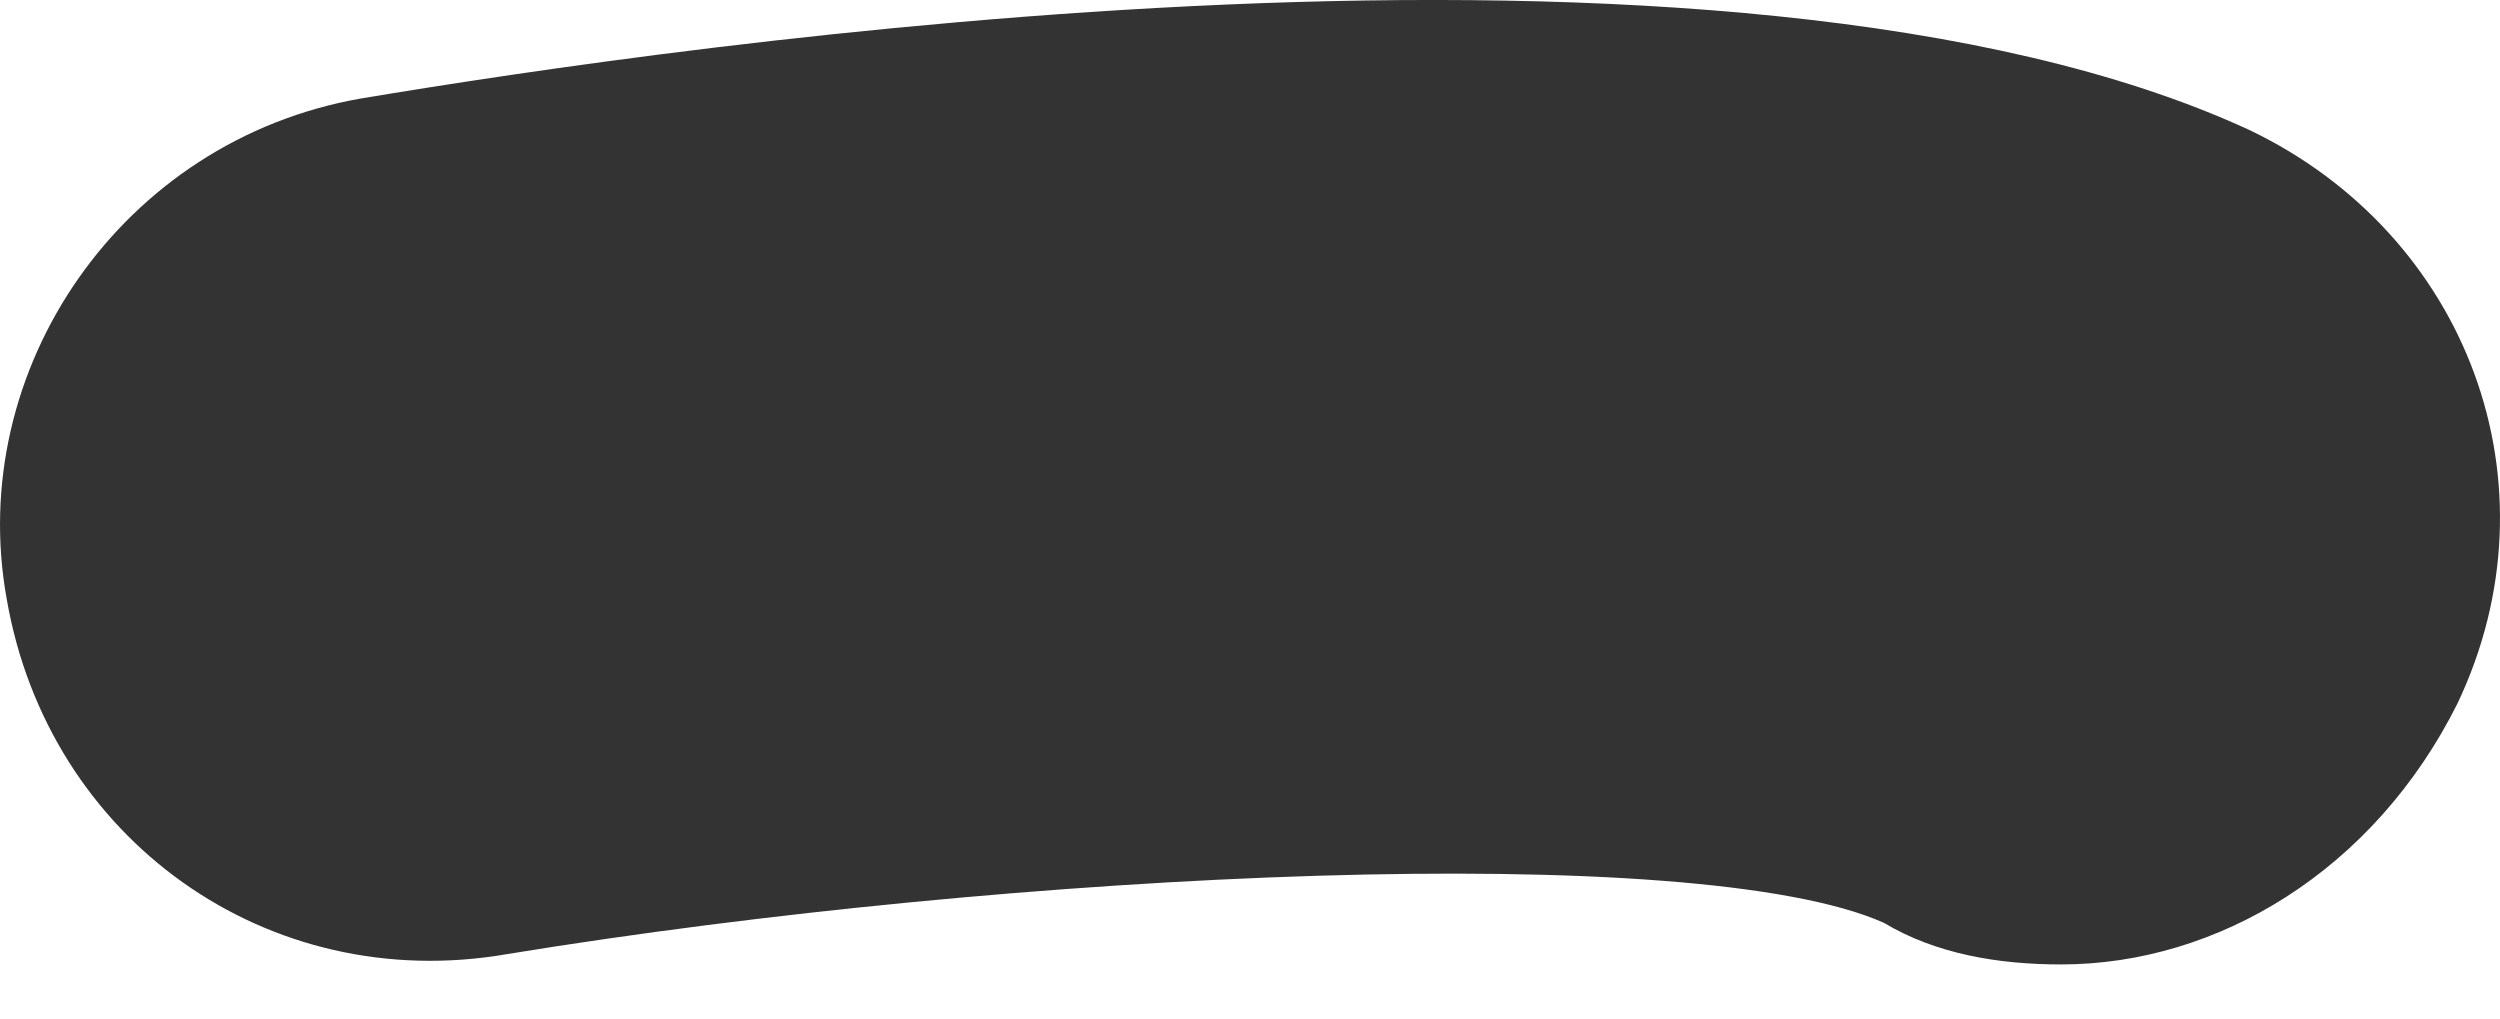 <?xml version="1.0" encoding="UTF-8"?> <svg xmlns="http://www.w3.org/2000/svg" width="27" height="11" viewBox="0 0 27 11" fill="none"> <path d="M22.26 10.416C21.584 10.416 20.909 10.304 20.345 9.966C18.318 9.064 10.997 9.402 5.479 10.304C2.888 10.755 0.523 9.064 0.073 6.472C-0.378 3.993 1.312 1.514 3.902 1.063C7.281 0.5 18.656 -1.191 24.287 1.401C26.652 2.528 27.666 5.233 26.54 7.599C25.639 9.402 23.949 10.416 22.26 10.416Z" fill="#333333"></path> </svg> 
